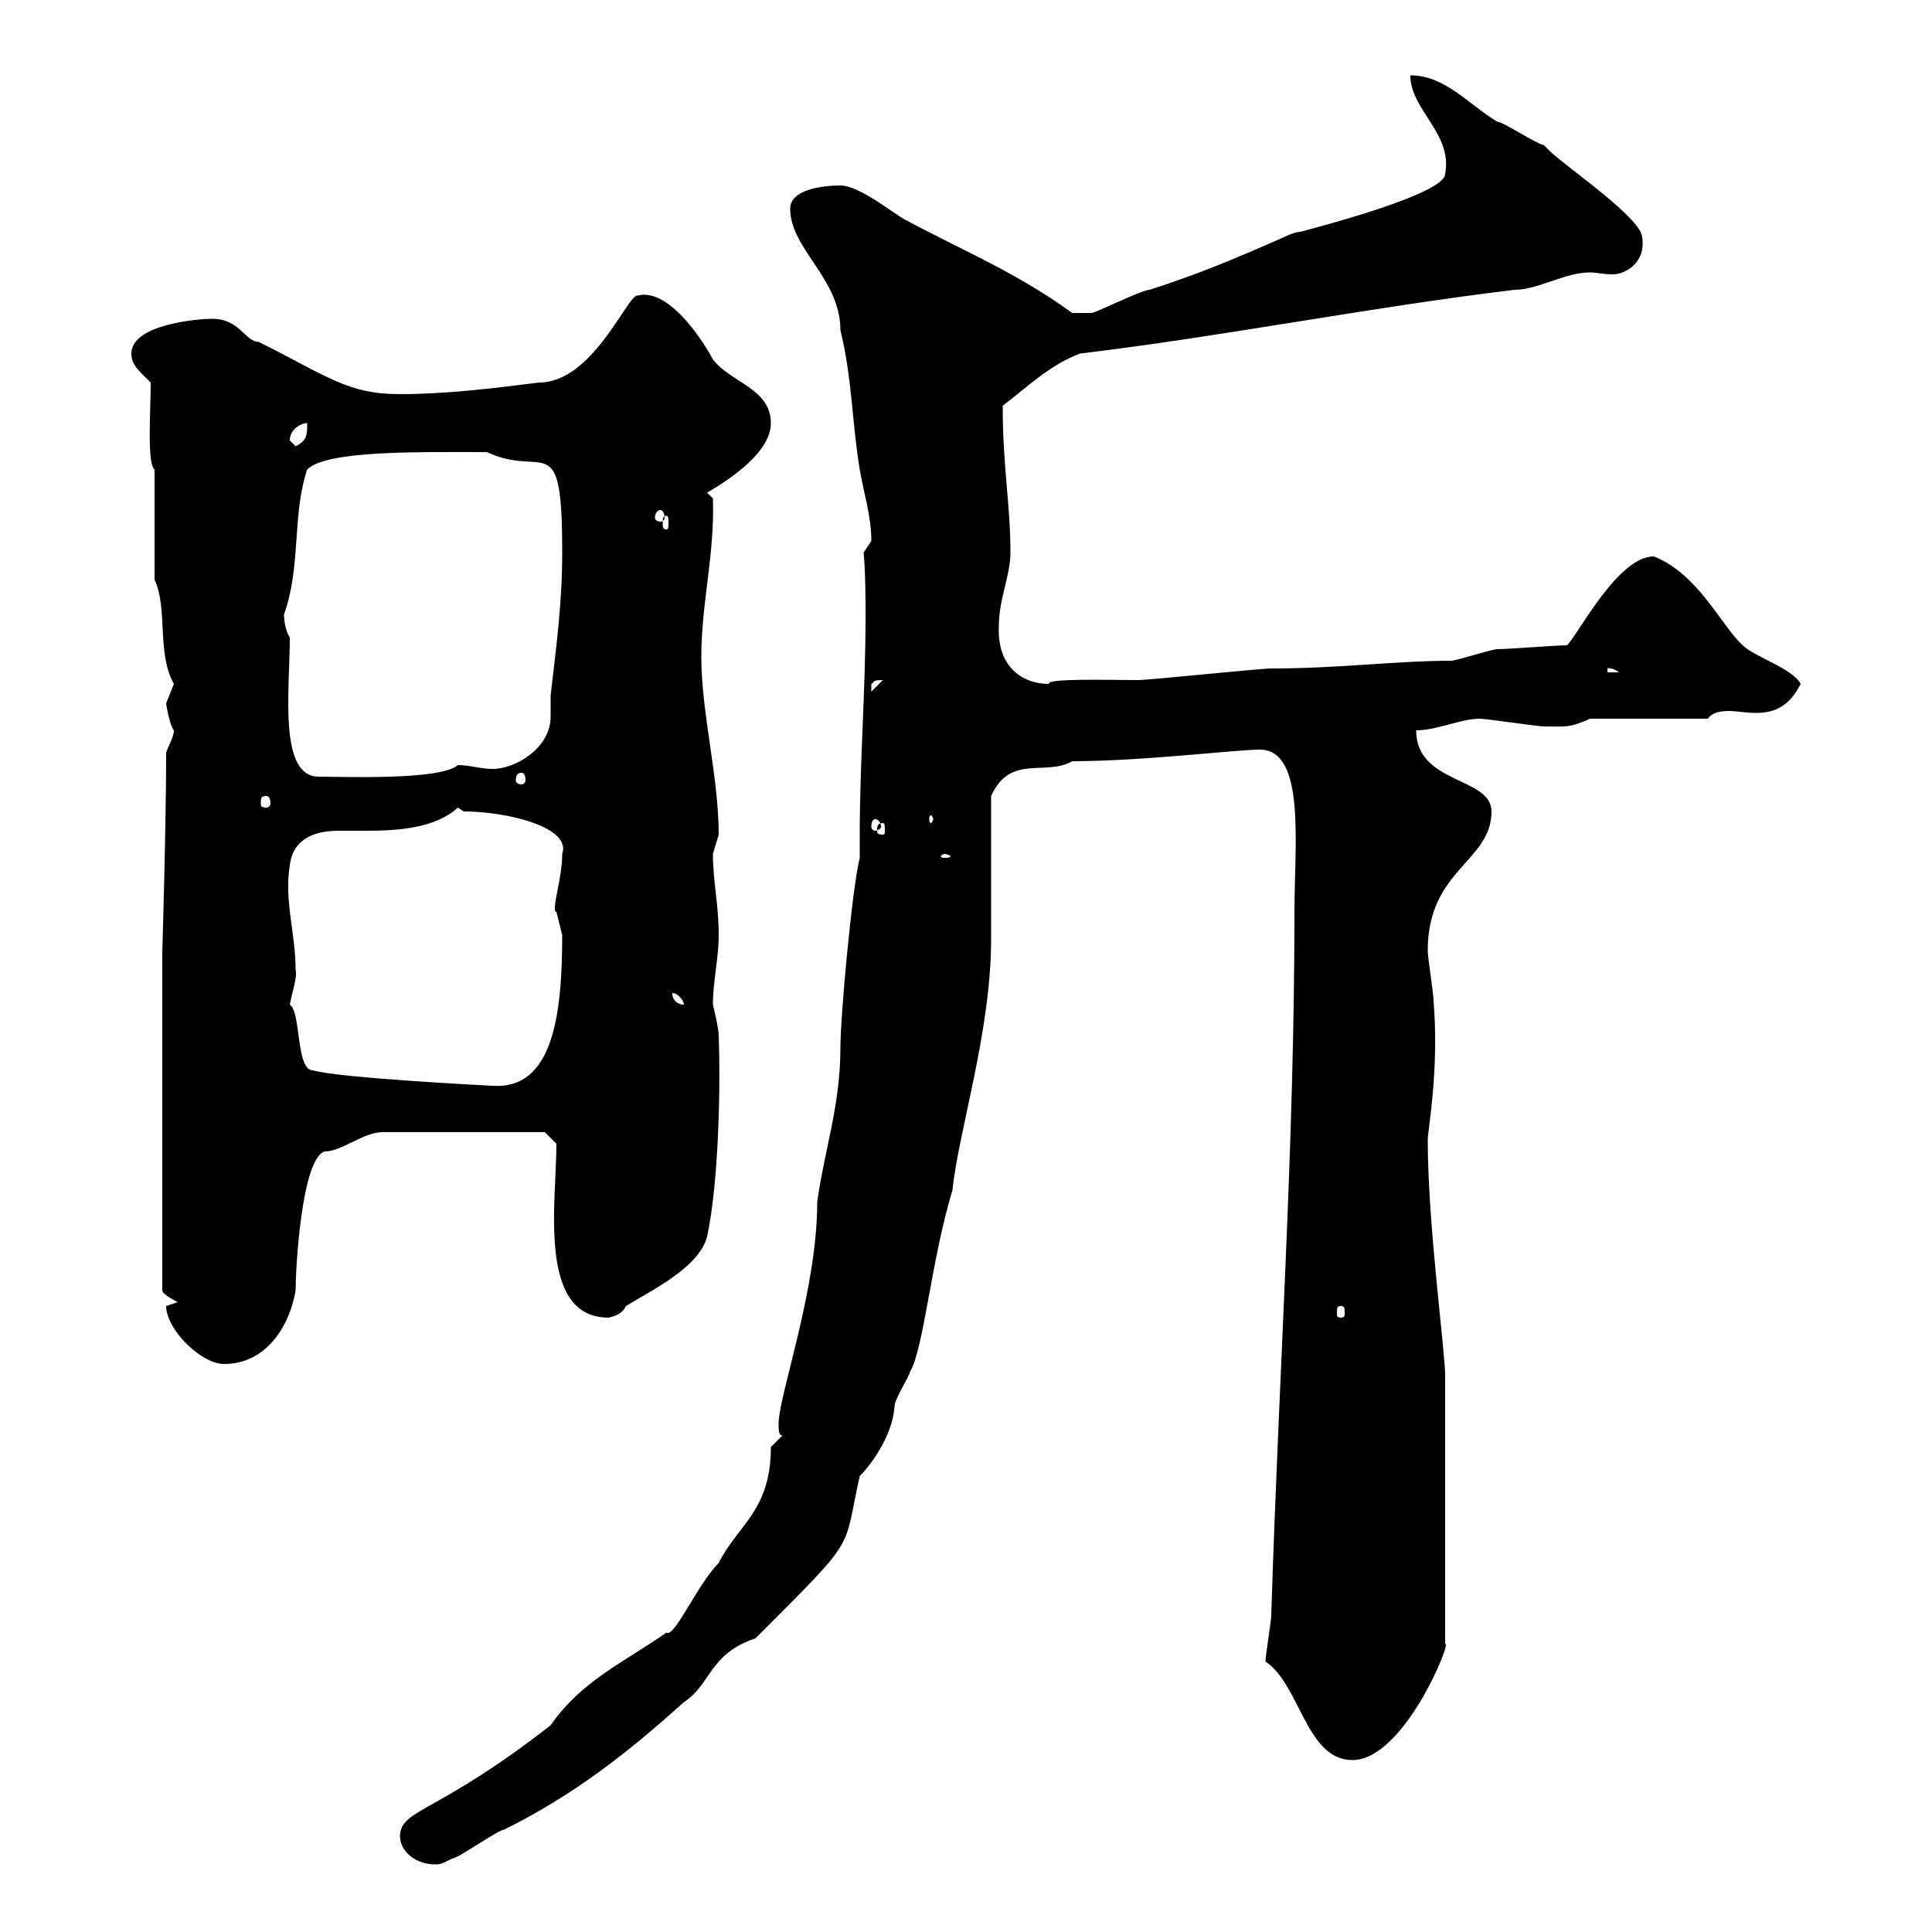 <svg xmlns="http://www.w3.org/2000/svg" xmlns:xlink="http://www.w3.org/1999/xlink" width="300" height="300"><path d="M62.10 285C62.10 287.70 64.80 289.50 67.50 289.50C68.40 289.50 68.40 289.50 70.20 288.60C71.10 288.60 77.40 284.10 78.30 284.10C89.10 278.70 97.20 272.40 106.20 264.30C110.40 261.60 110.10 256.80 117.30 254.40C133.50 238.20 130.80 241.20 133.50 229.20C135.30 227.40 138.60 222.90 138.90 218.40C138.90 217.20 141.30 213.60 141.30 213C143.40 209.70 144.60 195.60 147.90 184.80C148.80 175.80 153.90 160.20 153.90 145.80C153.90 142.20 153.90 127.20 153.90 123.60C156.90 117 162.30 120.60 166.50 118.20C177.30 118.20 192 116.40 195.60 116.40C202.80 116.40 201 131.10 201 141.60C201 178.20 198.60 212.40 197.40 250.80C197.40 251.70 196.50 257.10 196.50 258C201.90 261.60 202.80 273.30 210 273.30C218.10 273.30 225.60 254.40 224.40 255.30L224.40 213.60C224.40 209.70 221.70 190.20 221.70 177C221.70 175.50 223.50 166.20 222.60 155.40C222.60 154.20 221.70 148.80 221.70 147.60C221.70 135 231.60 133.80 231.60 126C231.60 120.60 219.90 121.80 219.90 113.40C223.20 113.40 226.80 111.60 229.80 111.60C230.70 111.60 238.80 112.80 239.70 112.80C243 112.80 243.60 113.10 246.90 111.60L265.20 111.60C265.80 110.70 267 110.40 268.50 110.40C269.40 110.40 271.20 110.70 272.70 110.70C275.40 110.70 277.80 109.80 279.60 106.20C278.40 103.80 272.40 102 270.60 100.20C267.30 97.20 263.70 89.10 256.80 86.40C251.10 86.40 244.80 99 243.30 100.20C241.50 100.20 234.30 100.80 232.50 100.80C231.60 100.80 226.20 102.60 225.30 102.60C216.90 102.60 207.90 103.80 197.40 103.80C195.60 103.80 178.50 105.60 176.70 105.60C172.20 105.60 162.30 105.30 162.90 106.20C158.70 106.20 154.80 103.50 155.10 97.20C155.10 93 156.90 89.40 156.90 85.80C156.90 78.30 155.70 72.60 155.70 63C159.30 60.30 162.90 56.70 167.70 54.90C190.20 52.20 212.70 47.70 235.20 45C238.80 45 243 42.30 246.90 42.30C247.80 42.30 249 42.60 250.50 42.60C252 42.60 255.60 41.10 255 36.90C255 33.90 243 25.80 240.60 23.40C240.60 23.40 239.70 22.50 239.70 22.50C238.80 22.50 233.40 18.90 232.50 18.90C228 16.20 224.40 11.70 219 11.70C219 17.10 225.60 20.70 224.40 27C224.40 30 206.40 34.80 201.90 36C201 36 199.20 36.90 199.20 36.90C191.70 40.20 186 42.60 178.50 45C177.30 45 170.10 48.60 169.50 48.60C168.30 48.60 166.50 48.60 166.50 48.60C157.80 42.30 149.70 39 140.70 34.20C138.90 33.30 133.50 28.80 130.50 28.80C127.80 28.80 122.70 29.40 122.70 32.40C122.70 38.70 130.50 43.20 130.50 51.30C132.30 58.50 132.30 65.70 133.50 72.90C134.10 76.50 135.30 80.10 135.30 84C135.30 84 134.10 85.80 134.10 85.80C134.40 89.10 134.40 92.70 134.40 96C134.40 107.10 133.50 118.50 133.50 129.60L133.50 133.20C132.30 138 130.50 157.80 130.50 162.60C130.50 171.60 128.10 178.20 126.90 186.60C126.90 200.40 120.90 216.60 120.90 221.10C120.90 222 120.90 222.90 121.50 222.90L119.70 224.70C119.70 234.60 114.60 236.70 111.60 242.70C108.30 246 104.70 254.40 103.50 253.50C96.60 258.30 90.30 261 85.50 267.90C67.80 281.70 62.40 280.80 62.10 285ZM25.80 202.80C25.80 206.40 31.20 211.80 34.80 211.80C41.40 211.80 45 205.80 45.90 200.40C45.90 197.10 46.80 180 50.40 178.80C53.10 178.80 56.40 175.80 59.40 175.80L84.60 175.80L86.40 177.60C86.40 186.60 83.40 204.60 94.50 204.60C95.70 204.30 96.60 204 97.20 202.80C101.10 200.40 108.60 196.80 109.80 192C111.60 183.60 111.90 168.90 111.60 160.80C111.60 159.60 110.70 156 110.70 156C110.70 152.40 111.60 148.80 111.60 145.20C111.60 140.40 110.70 136.80 110.70 132.60C110.70 132.60 111.60 129.60 111.60 129.60C111.60 120.60 108.90 110.70 108.90 102C108.90 93.60 111 86.10 110.70 77.40L109.80 76.50C113.40 74.40 119.70 70.20 119.70 65.70C119.70 60.30 113.40 59.40 110.70 55.80C108.60 51.90 103.50 44.70 99 45.90C97.50 45.60 92.10 59.40 83.70 59.40C76.50 60.30 69.30 61.20 62.10 61.20C54 61.20 51 58.50 40.20 53.10C38.10 53.10 37.20 49.50 33 49.50C30.60 49.50 20.40 50.40 20.40 54.90C20.40 56.70 21.60 57.60 23.40 59.40C23.40 63.90 22.80 72 24 72.90L24 90C26.10 94.50 24.30 101.40 27 106.20C27 106.20 25.80 109.20 25.80 109.20C25.80 109.50 26.40 112.80 27 113.40C27 114.60 25.80 116.40 25.80 117C25.80 127.80 25.20 148.20 25.20 147.60L25.20 200.40C25.20 201 27.60 202.20 27.60 202.20C27.60 202.20 25.80 202.80 25.80 202.80ZM208.20 202.80C208.80 202.80 208.80 203.10 208.80 204C208.80 204.30 208.80 204.60 208.20 204.60C207.60 204.60 207.60 204.30 207.60 204C207.60 203.10 207.60 202.80 208.20 202.80ZM45 156C45.30 154.20 46.20 151.80 45.90 150.60C45.90 144.90 44.10 139.80 45 134.40C45.30 131.40 47.40 129 52.50 129C54.30 129 56.10 129 56.70 129C61.50 129 67.50 128.70 71.10 125.40L72 126C78.60 126 88.80 128.40 87.30 132.60C87.30 136.50 85.50 141.60 86.40 141.60C86.40 141.60 87.30 145.20 87.30 145.20C87.30 157.80 85.80 169.20 76.50 168.60C76.50 168.60 52.50 167.40 48.60 166.20C45.90 166.20 46.80 157.20 45 156ZM104.40 154.20C105.30 154.20 106.20 155.40 106.20 156C105.30 156 104.40 155.40 104.40 154.20ZM146.70 132.60C147 132.60 147.60 132.90 147.60 132.90C147.60 133.20 147 133.20 146.70 133.20C146.40 133.20 146.10 133.20 146.10 132.90C146.10 132.90 146.40 132.60 146.70 132.60ZM137.10 127.80C137.40 127.80 137.40 128.40 137.40 129C137.40 129.30 137.40 129.60 137.10 129.60C136.20 129.60 136.20 129.30 136.20 129C136.20 128.40 136.20 127.80 137.10 127.80ZM135.90 127.20C136.20 127.20 136.80 127.50 136.80 128.40C136.80 128.70 136.20 129 135.90 129C135.60 129 135.30 128.70 135.30 128.40C135.30 127.50 135.60 127.20 135.90 127.20ZM144.90 127.20C144.90 127.50 144.60 127.80 144.60 127.80C144.30 127.80 144.30 127.50 144.30 127.20C144.30 126.90 144.30 126.60 144.60 126.60C144.60 126.60 144.90 126.90 144.90 127.20ZM41.40 123.60C41.70 123.60 42 123.90 42 124.80C42 125.10 41.70 125.40 41.40 125.40C40.50 125.40 40.50 125.10 40.50 124.80C40.50 123.90 40.50 123.60 41.40 123.60ZM45 99C44.40 98.10 44.10 96.60 44.10 95.40C46.80 87.90 45.30 80.10 47.70 72.90C50.70 69.90 65.10 70.20 75.60 70.20C84.60 74.40 87.30 66 87.30 85.80C87.30 93.60 86.40 100.20 85.50 108C85.50 109.50 85.50 110.70 85.50 111.30C85.50 116.10 80.10 119.40 76.50 119.40C74.70 119.40 72.90 118.80 71.10 118.80C68.40 121.20 53.10 120.60 49.50 120.60C43.20 120.60 45 107.10 45 99ZM81 120C81.30 120 81.60 120.30 81.60 121.20C81.60 121.50 81.30 121.80 81 121.80C80.40 121.80 80.10 121.50 80.10 121.20C80.10 120.30 80.40 120 81 120ZM137.10 105.60C137.10 105.60 137.10 105.60 137.10 105.60L135.30 107.40C135.30 107.40 135.30 107.40 135.30 106.20C135.90 105.90 135.30 105.60 137.10 105.60ZM249.60 103.80C249.30 103.80 250.20 103.50 251.40 104.40L249.60 104.40ZM103.50 80.10C103.80 80.10 103.80 80.70 103.80 81C103.80 81.90 103.80 82.20 103.50 82.20C102.90 82.20 102.90 81.90 102.90 81C102.90 80.70 102.90 80.10 103.50 80.10ZM102.60 79.20C102.90 79.20 103.20 79.80 103.20 80.40C103.20 80.70 102.90 81 102.60 81C102 81 101.70 80.70 101.70 80.40C101.70 79.80 102 79.20 102.60 79.20ZM45 68.40C45 66.60 46.80 65.70 47.70 65.70C47.70 67.50 47.70 68.40 45.90 69.30C45.90 69.30 45 68.40 45 68.40Z"/></svg>